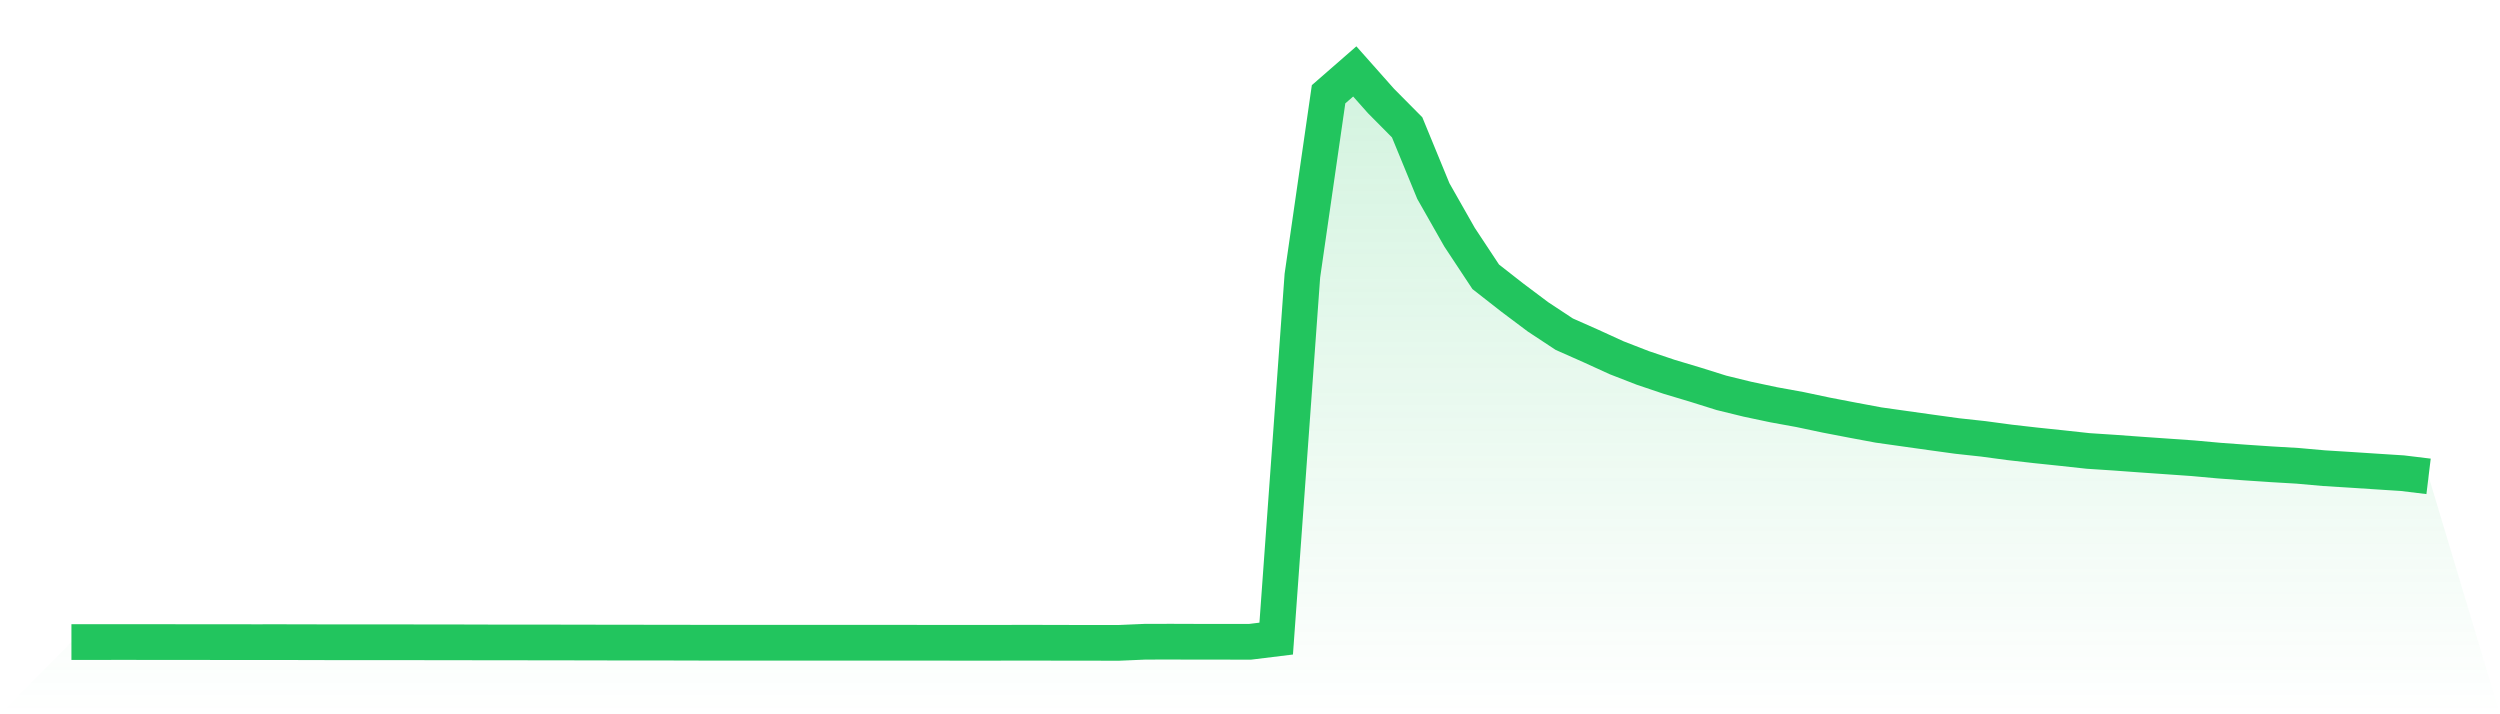 <svg viewBox="0 0 140 40" xmlns="http://www.w3.org/2000/svg">
<defs>
<linearGradient id="gradient" x1="0" x2="0" y1="0" y2="1">
<stop offset="0%" stop-color="#22c55e" stop-opacity="0.2"/>
<stop offset="100%" stop-color="#22c55e" stop-opacity="0"/>
</linearGradient>
</defs>
<path d="M4,35.955 L4,35.955 L5.467,35.955 L6.933,35.954 L8.4,35.955 L9.867,35.957 L11.333,35.958 L12.8,35.959 L14.267,35.961 L15.733,35.96 L17.2,35.963 L18.667,35.967 L20.133,35.967 L21.6,35.966 L23.067,35.968 L24.533,35.971 L26,35.972 L27.467,35.976 L28.933,35.976 L30.4,35.978 L31.867,35.98 L33.333,35.983 L34.8,35.986 L36.267,35.987 L37.733,35.988 L39.2,35.992 L40.667,35.994 L42.133,35.994 L43.6,35.994 L45.067,35.994 L46.533,35.993 L48,35.993 L49.467,35.993 L50.933,35.994 L52.4,35.995 L53.867,35.996 L55.333,35.997 L56.8,35.994 L58.267,35.994 L59.733,35.998 L61.2,35.999 L62.667,36 L64.133,35.937 L65.6,35.934 L67.067,35.939 L68.533,35.939 L70,35.941 L71.467,35.761 L72.933,15.438 L74.4,5.279 L75.867,4 L77.333,5.652 L78.8,7.132 L80.267,10.699 L81.733,13.28 L83.2,15.5 L84.667,16.648 L86.133,17.748 L87.6,18.715 L89.067,19.365 L90.533,20.035 L92,20.605 L93.467,21.1 L94.933,21.539 L96.4,21.999 L97.867,22.358 L99.333,22.668 L100.8,22.935 L102.267,23.245 L103.733,23.527 L105.2,23.801 L106.667,24.008 L108.133,24.214 L109.6,24.416 L111.067,24.576 L112.533,24.773 L114,24.94 L115.467,25.093 L116.933,25.253 L118.4,25.349 L119.867,25.456 L121.333,25.558 L122.8,25.661 L124.267,25.794 L125.733,25.901 L127.2,26 L128.667,26.086 L130.133,26.217 L131.6,26.308 L133.067,26.404 L134.533,26.498 L136,26.676 L140,40 L0,40 z" fill="url(#gradient)"/>
<path d="M4,35.955 L4,35.955 L5.467,35.955 L6.933,35.954 L8.4,35.955 L9.867,35.957 L11.333,35.958 L12.8,35.959 L14.267,35.961 L15.733,35.96 L17.2,35.963 L18.667,35.967 L20.133,35.967 L21.6,35.966 L23.067,35.968 L24.533,35.971 L26,35.972 L27.467,35.976 L28.933,35.976 L30.4,35.978 L31.867,35.98 L33.333,35.983 L34.8,35.986 L36.267,35.987 L37.733,35.988 L39.2,35.992 L40.667,35.994 L42.133,35.994 L43.6,35.994 L45.067,35.994 L46.533,35.993 L48,35.993 L49.467,35.993 L50.933,35.994 L52.4,35.995 L53.867,35.996 L55.333,35.997 L56.8,35.994 L58.267,35.994 L59.733,35.998 L61.2,35.999 L62.667,36 L64.133,35.937 L65.6,35.934 L67.067,35.939 L68.533,35.939 L70,35.941 L71.467,35.761 L72.933,15.438 L74.4,5.279 L75.867,4 L77.333,5.652 L78.8,7.132 L80.267,10.699 L81.733,13.28 L83.2,15.5 L84.667,16.648 L86.133,17.748 L87.6,18.715 L89.067,19.365 L90.533,20.035 L92,20.605 L93.467,21.1 L94.933,21.539 L96.4,21.999 L97.867,22.358 L99.333,22.668 L100.8,22.935 L102.267,23.245 L103.733,23.527 L105.2,23.801 L106.667,24.008 L108.133,24.214 L109.6,24.416 L111.067,24.576 L112.533,24.773 L114,24.94 L115.467,25.093 L116.933,25.253 L118.4,25.349 L119.867,25.456 L121.333,25.558 L122.8,25.661 L124.267,25.794 L125.733,25.901 L127.2,26 L128.667,26.086 L130.133,26.217 L131.6,26.308 L133.067,26.404 L134.533,26.498 L136,26.676" fill="none" stroke="#22c55e" stroke-width="2"/>
</svg>